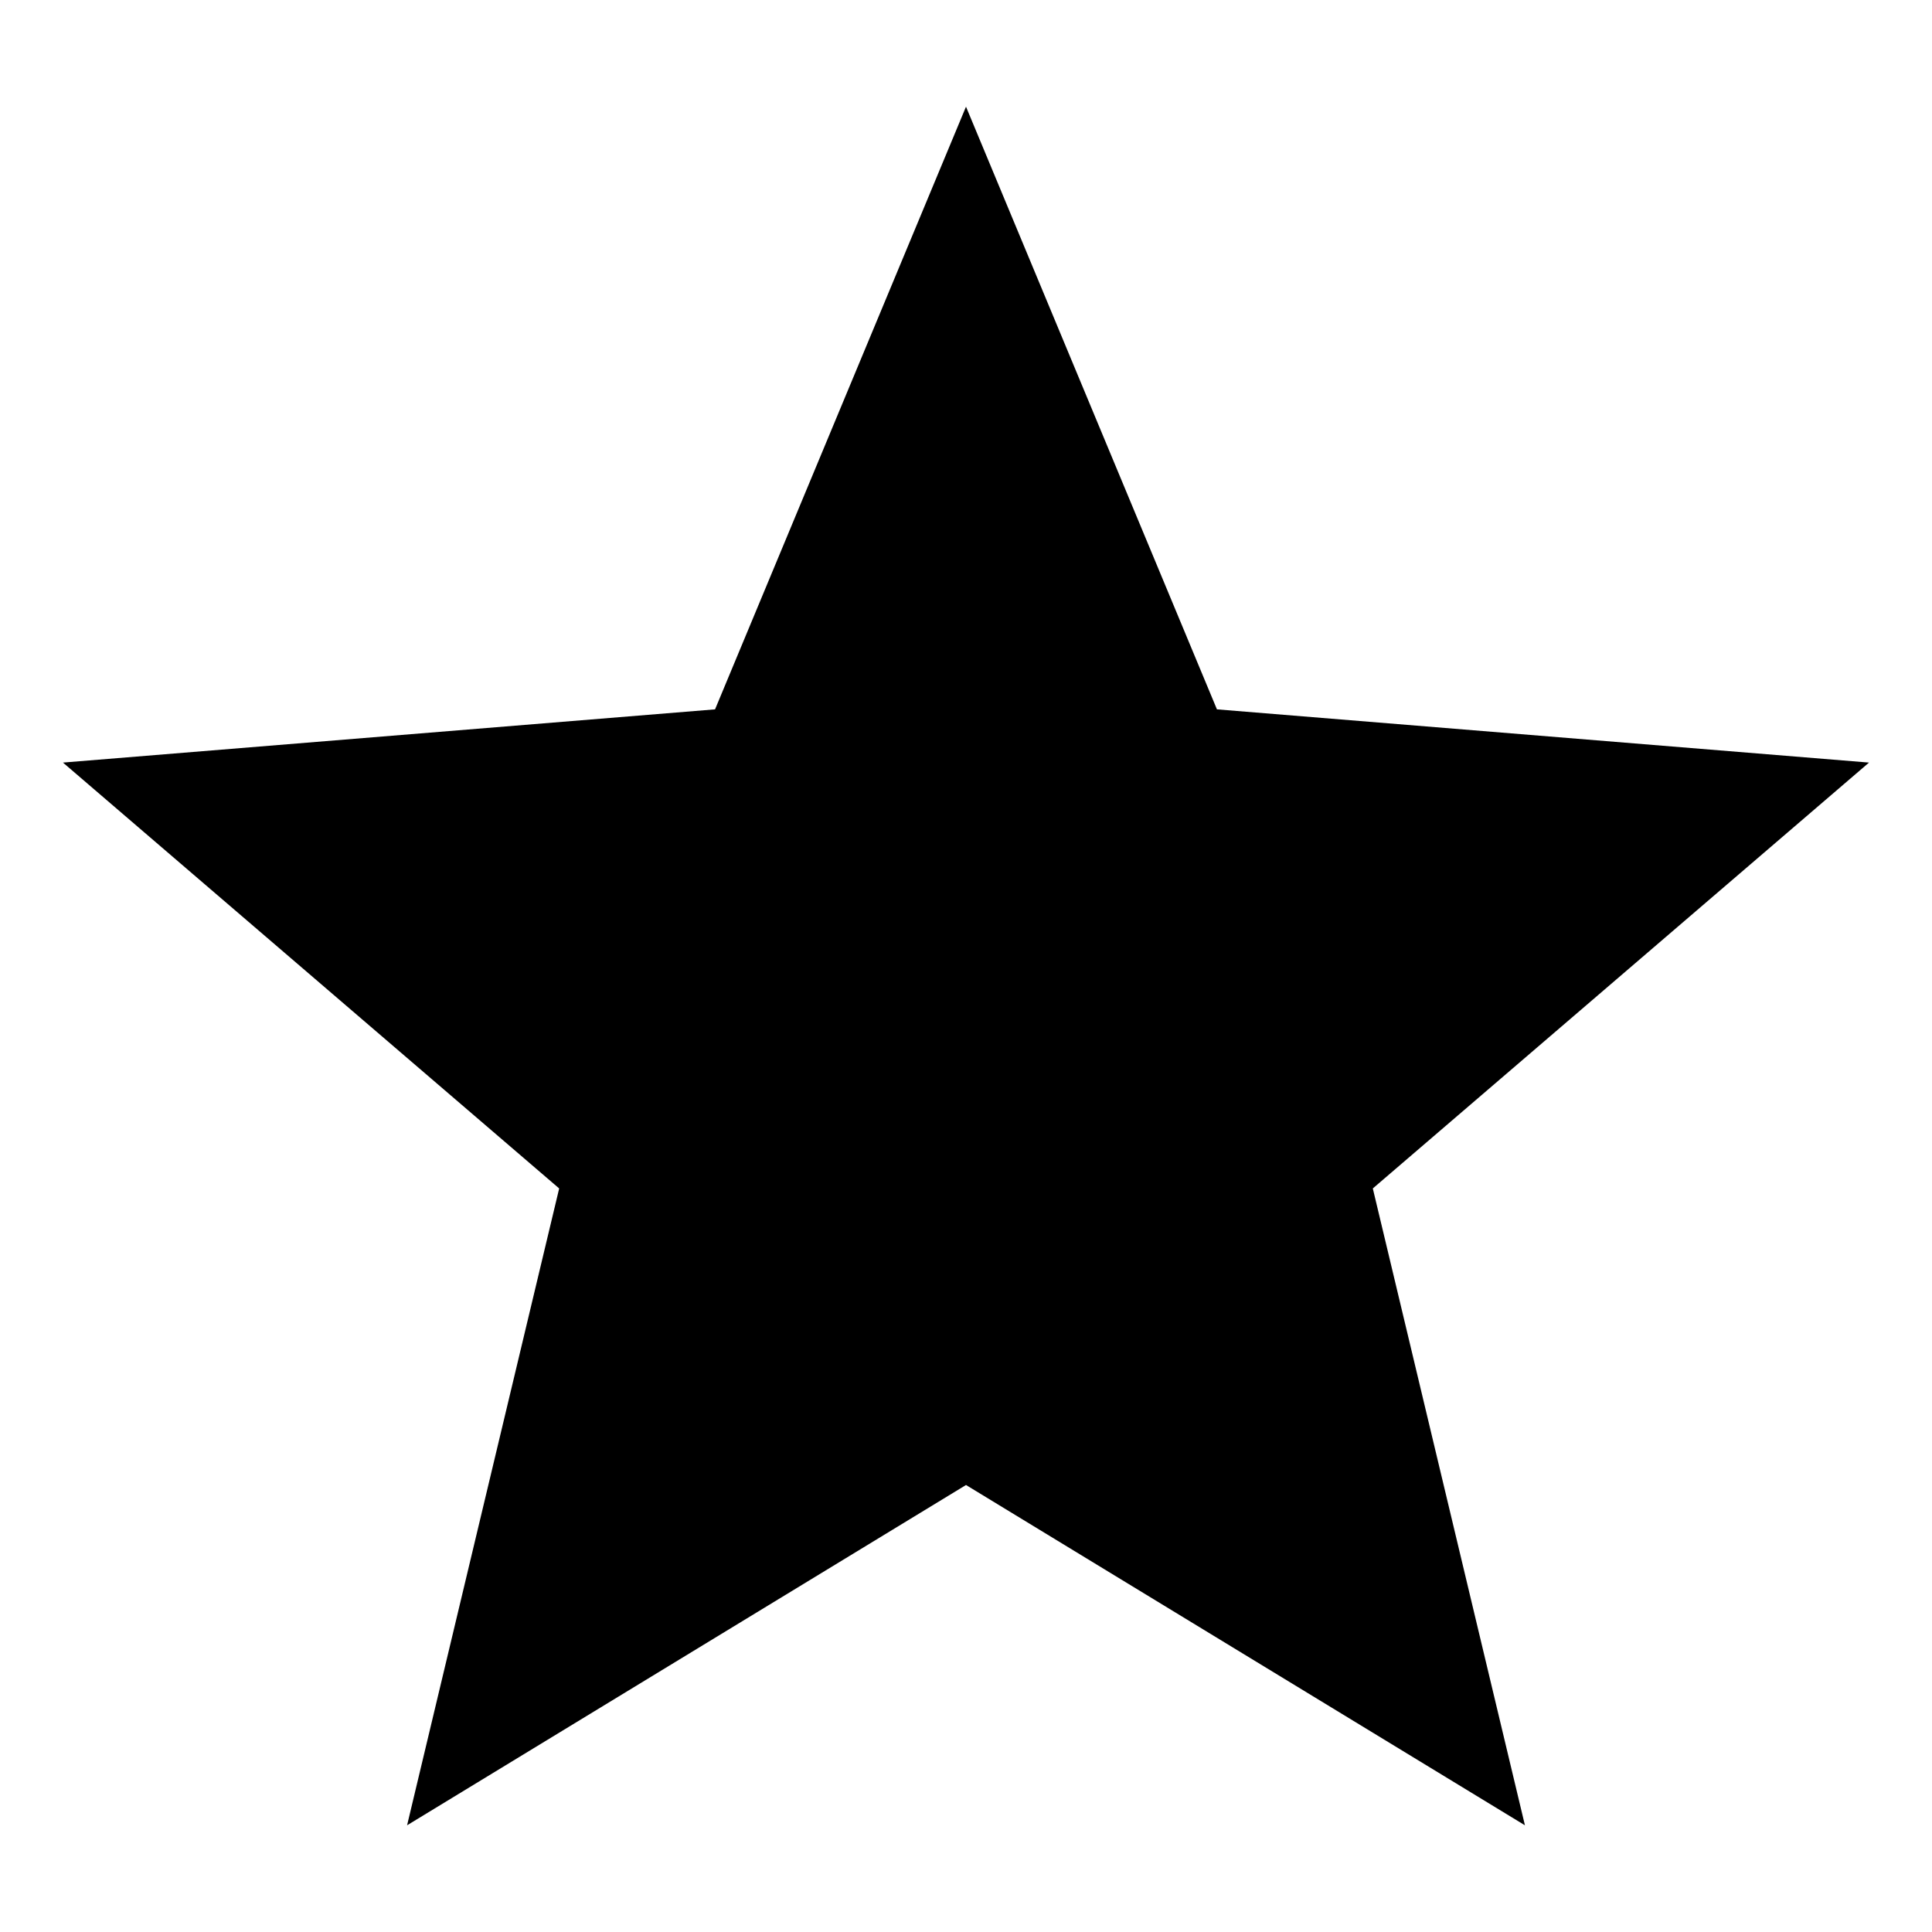<?xml version="1.0" encoding="UTF-8"?>
<!-- The Best Svg Icon site in the world: iconSvg.co, Visit us! https://iconsvg.co -->
<svg fill="#000000" width="800px" height="800px" version="1.1" viewBox="144 144 512 512" xmlns="http://www.w3.org/2000/svg">
 <path d="m507.81 458.95 131.5-112.86-172.81-14.105-66.5-159.71-66.504 159.71-172.81 14.105 131.5 112.86-40.305 168.77 148.12-90.18 148.12 90.18z"/>
</svg>